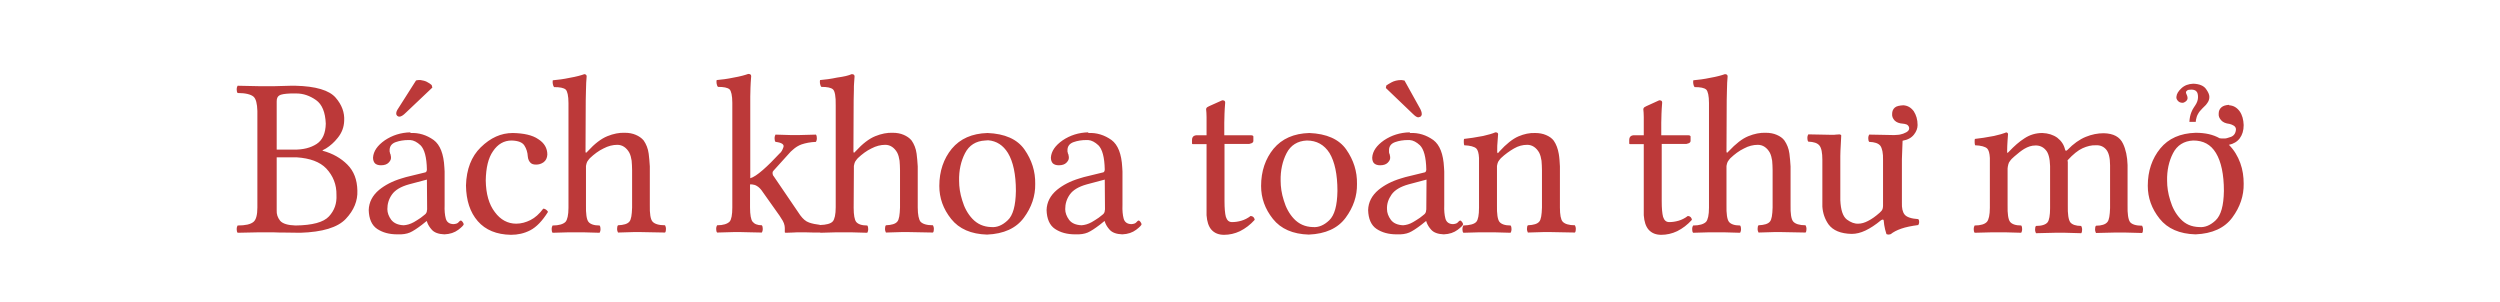 <?xml version="1.0" encoding="UTF-8"?><svg id="Layer_1" xmlns="http://www.w3.org/2000/svg" viewBox="0 0 1100.16 132.77"><defs><style>.cls-1{fill:#bc3939;}</style></defs><g id="Page-1"><path id="wikipedia-tagline-vi" class="cls-1" d="m837.56,46.33c1.9.1,3.4,1,4.6,2.6,1.1,1.7,1.7,3.7,1.7,6.1,0,1.4-.5,2.8-1.6,4.2s-2.7,2.3-5,2.7l-.2,5.3h0l-.1,2.8v19.1c-.1,2.4.3,4.2,1.2,5.3s2.9,1.8,6,2c.3.3.4.8.4,1.3s-.2,1-.4,1.3c-3,.4-5.5.9-7.5,1.6s-3.5,1.5-4.6,2.4c-.4.1-.7.2-1,.2s-.6-.1-.9-.2l-.6-2.1h0c-.3-1.3-.5-2.5-.6-3.8,0-.3-.2-.5-.4-.5s-.5.1-.8.3c-2.4,2-4.7,3.5-6.8,4.5-2.1,1-4.1,1.5-6.1,1.5-4.8-.1-8.2-1.5-10.2-4.2-1.6-2.3-2.5-4.9-2.7-7.8v-20.6c0-3.1-.4-5.2-1.3-6.3s-2.5-1.6-4.9-1.7c-.3-.4-.4-.9-.4-1.6s.2-1.3.4-1.6l5.3.1c1.7,0,3.3.1,4.9.1h1.1l1-.1c.7,0,1.1-.1,1.4-.1.2,0,.4.1.6.2s.2.2.2.4l-.2,4c-.1,1.8-.2,3.5-.2,4.9v19.5c.2,4.3,1.1,7.1,2.9,8.5,1.8,1.3,3.4,1.9,5.1,1.8,1.2,0,2.7-.4,4.2-1.2,1.6-.8,3.3-2,5.1-3.6.7-.6,1.1-1.1,1.3-1.7.1-.4.2-.8.2-1.3v-20.1c.1-3.2-.4-5.3-1.2-6.4-.9-1.1-2.5-1.6-4.9-1.7-.3-.4-.4-.9-.4-1.6s.2-1.3.4-1.6l5.3.1c1.7,0,3.3.1,4.9.1h1l1.5-.1h0l.8-.1c1-.2,1.9-.5,2.8-1s1.3-1.1,1.3-1.7-.2-1-.6-1.4c-.3-.3-.8-.5-1.4-.6l-.7-.1c-1.7-.1-2.9-.6-3.7-1.4-.8-.9-1.2-1.8-1.1-2.9,0-1.2.4-2.1,1.2-2.8s2.2-.9,3.7-1h0Zm-358.7,12.2c3.8-.2,7.2.9,10.3,3.1,2.8,2.1,4.4,6.1,4.7,12.1l.1,1.7v14.8c-.1,2.4.1,4.4.5,5.9.4,1.6,1.6,2.5,3.5,2.5,1-.1,1.7-.3,2.1-.8s.7-.7,1-.8c.2,0,.5.2.8.6s.5.8.5,1.1c-.1.4-.8,1.2-2.4,2.4s-3.6,1.9-6.1,2c-2.6-.1-4.5-.8-5.6-2.1-.9-1-1.5-2-1.9-3l-.2-.7h-.2l-2,1.6c-2.1,1.6-3.9,2.8-5.3,3.4s-3.3.9-5.5.8c-3.6,0-6.5-.8-8.9-2.4s-3.6-4.5-3.7-8.3c.1-3.4,1.6-6.4,4.6-8.9,2.6-2.1,5.8-3.8,9.8-5l2-.6,8.6-2.1c.2-.1.3-.2.4-.4s.2-.5.2-.8c-.1-5.5-1.1-9-2.8-10.7-1.5-1.4-3-2.2-4.5-2.3h-.8c-2,0-3.9.3-5.6.9-1.7.6-2.6,1.7-2.7,3.3v.9s.1.2.1.3l.1.5s0,.1.1.2c.1.2.2.5.2.8.1.3.1.6.1,1,0,.7-.4,1.4-1.1,2.1s-1.8,1.1-3.3,1.1c-1.2,0-2-.3-2.6-.8-.6-.6-.9-1.5-.9-2.6.2-2.8,1.9-5.3,5.2-7.6,3.3-2.2,7-3.4,11.3-3.5l-.1.3h0Zm502.1-12.2c1.9.1,3.4,1,4.6,2.6,1.2,1.7,1.7,3.7,1.8,6.1,0,2.4-.6,4.3-1.7,5.8s-2.8,2.5-4.8,2.9c2.3,2.3,3.9,5,5,8s1.5,6.1,1.5,9.1c.1,5.3-1.6,10.3-5,14.9s-8.8,7.1-16.2,7.4c-7-.2-12.3-2.5-15.8-6.9s-5.2-9.2-5.2-14.5c0-6.5,1.9-12,5.5-16.4s8.8-6.7,15.6-6.9c2.1,0,4,.2,5.8.6,1.7.4,3.3,1,4.7,1.8l.9.1h1c.7.1,1.7-.2,3.1-.7,1.3-.5,2.1-1.6,2.2-3.3,0-.6-.3-1.2-.9-1.6s-1.2-.6-1.9-.8c-1.7-.2-2.9-.7-3.7-1.6-.8-.9-1.2-1.8-1.1-2.9,0-1.2.4-2.1,1.2-2.8s1.9-1,3.4-1.1v.2h0Zm-546.4,12.2c7.6.3,13.1,2.7,16.3,7.3,3.2,4.6,4.8,9.6,4.7,15.1.1,5.3-1.6,10.3-5,14.9s-8.8,7.1-16.2,7.4c-7-.2-12.3-2.5-15.8-6.9s-5.2-9.2-5.2-14.5c0-6.5,1.9-12,5.5-16.4,3.7-4.4,8.9-6.7,15.7-6.9h0Zm-254,0c3.8-.2,7.2.9,10.3,3.1,2.8,2.1,4.4,6.1,4.7,12.1l.1,1.7v14.8c-.1,2.4.1,4.4.5,5.9.4,1.6,1.6,2.5,3.5,2.5,1-.1,1.7-.3,2.1-.8.4-.5.7-.7,1-.8.2,0,.5.2.8.6s.5.8.5,1.1c-.1.4-.8,1.2-2.4,2.4s-3.6,1.9-6.1,2c-2.6-.1-4.5-.8-5.6-2.1-.9-1-1.5-2-1.9-3l-.2-.7h-.2l-2,1.6c-2.1,1.6-3.9,2.8-5.3,3.4s-3.3.9-5.5.8c-3.6,0-6.5-.8-8.9-2.4s-3.6-4.5-3.7-8.3c.1-3.4,1.6-6.4,4.6-8.9,2.6-2.1,5.8-3.8,9.8-5l2-.6,8.6-2.1c.2-.1.3-.2.4-.4.1-.2.2-.5.2-.8-.1-5.5-1.1-9-2.8-10.7-1.5-1.4-3-2.2-4.5-2.3h-.8c-2,0-3.9.3-5.6.9-1.7.6-2.6,1.7-2.7,3.3v.9s.1.2.1.3l.1.5s0,.1.1.2c.1.2.2.5.2.8.1.3.1.6.1,1,0,.7-.4,1.4-1.1,2.1s-1.8,1.1-3.3,1.1c-1.2,0-2-.3-2.6-.8-.6-.6-.9-1.5-.9-2.6.2-2.8,1.9-5.3,5.2-7.6,3.3-2.2,7-3.4,11.3-3.5l-.1.3h0Zm439.9,0c3.8-.2,7.2.9,10.3,3.1,2.8,2.1,4.4,6.1,4.7,12.1l.1,1.7v14.8c-.1,2.4.1,4.4.5,5.9.4,1.6,1.6,2.5,3.4,2.5,1-.1,1.7-.3,2.1-.8s.7-.7,1-.8c.2,0,.5.2.8.6s.5.8.5,1.1c-.1.4-.8,1.2-2.4,2.4s-3.6,1.9-6.1,2c-2.6-.1-4.5-.8-5.6-2.1-.9-1-1.5-2-1.9-3l-.2-.7h-.2l-2,1.6c-2.1,1.6-3.9,2.8-5.3,3.4s-3.3.9-5.5.8c-3.6,0-6.5-.8-8.9-2.4s-3.6-4.5-3.7-8.3c.1-3.4,1.6-6.4,4.6-8.9,2.6-2.1,5.8-3.8,9.8-5l2-.6,8.6-2.1c.2-.1.3-.2.4-.4s.2-.5.2-.8c-.1-5.5-1.1-9-2.8-10.7-1.5-1.4-3-2.2-4.5-2.3h-.8c-2,0-3.9.3-5.6.9s-2.6,1.7-2.7,3.3v.9h0v.3c.1.3.1.6.2.7.1.2.2.5.2.8.1.3.1.6.1,1,0,.7-.4,1.4-1.1,2.1s-1.8,1.1-3.3,1.1c-1.2,0-2-.3-2.6-.8s-.9-1.5-.9-2.6c.2-2.8,1.9-5.3,5.2-7.6,3.3-2.2,7-3.4,11.3-3.5l.1.3h0Zm-82.6-14.4c.9,0,1.3.3,1.3,1l-.2,2.8h0l-.1,2.1c0,1.1-.1,2.5-.1,4v5.5h11.9c.4,0,.6.1.8.3l.1.2v2c0,.4-.3.8-.8,1-.3.1-.7.2-1,.3h-10.9v25.2c0,3.1.2,5.4.6,6.9.5,1.5,1.3,2.3,2.7,2.3s2.7-.2,4.1-.6,2.8-1.1,4.1-2.1c1,.1,1.6.6,1.8,1.7-2,2.2-4.1,3.8-6.5,5-2.3,1.1-4.7,1.6-7,1.6s-4.2-.7-5.6-2.3c-1.2-1.4-1.9-3.5-2.1-6.3v-31.3h-5.9c-.2,0-.3,0-.4-.1s-.1-.2-.1-.3v-1.5c0-.4.1-.9.4-1.3.2-.3.5-.5.9-.6l.5-.1h4.6v-8h0c0-1.4-.1-2.5-.2-3.5,0-.3.2-.6.4-.8l.9-.5,5.8-2.6h0Zm-312.2,14.4c4.8.1,8.6.9,11.2,2.7,2.7,1.7,4,4,4,6.8-.1,1.5-.6,2.6-1.7,3.4-1,.7-2.1,1-3.2,1s-1.9-.2-2.5-.8-1.1-1.5-1.2-2.8c-.1-1.8-.6-3.4-1.5-4.8s-2.7-2.1-5.6-2.2c-3.4,0-6.1,1.6-8.2,4.7-2.1,3-3.1,7.3-3.2,12.9.1,5.9,1.4,10.5,4,13.9,2.5,3.4,5.7,5.1,9.4,5.1,2.2,0,4.3-.6,6.3-1.6s3.9-2.7,5.6-5c.5,0,.9.2,1.2.4s.7.6.9,1c-2.5,4-5.1,6.7-7.8,8.1s-5.5,2-8.5,2c-6.3-.1-11.2-2.1-14.6-6-3.4-3.9-5.1-9.1-5.2-15.7.2-7.2,2.4-12.8,6.5-16.8,4.3-4.2,8.9-6.3,14.1-6.3h0Zm350.5,0c7.6.3,13.1,2.7,16.3,7.3,3.2,4.6,4.8,9.6,4.7,15.1.1,5.3-1.6,10.3-5,14.9s-8.8,7.1-16.2,7.4c-7-.2-12.3-2.5-15.8-6.9s-5.2-9.2-5.2-14.5c0-6.5,1.9-12,5.5-16.4,3.7-4.4,8.9-6.7,15.7-6.9h0Zm154-14.4c.9,0,1.3.3,1.3,1l-.2,2.8h0l-.1,2.1c0,1.1-.1,2.5-.1,4v5.5h12c.4,0,.6.1.8.3l.1.2v2c0,.4-.3.8-.8,1-.3.1-.7.2-1,.3h-10.9v25.2c0,3.1.2,5.4.6,6.9.5,1.5,1.3,2.3,2.7,2.3s2.7-.2,4.1-.6,2.8-1.1,4.1-2.1c1,.1,1.6.6,1.8,1.7-2,2.2-4.1,3.8-6.5,5-2.3,1.1-4.7,1.6-7,1.6s-4.2-.7-5.6-2.3c-1.2-1.4-1.9-3.5-2.1-6.3v-31.3h-5.9c-.2,0-.3,0-.4-.1s-.1-.2-.1-.3v-1.5c0-.4.1-.9.4-1.3.2-.3.5-.5.9-.6l.5-.1h4.6v-8h0c0-1.4-.1-2.5-.2-3.5,0-.3.2-.6.4-.8l.9-.5,5.7-2.6h0Zm-355.4-11.5c.9,0,1.3.3,1.3,1l-.2,2.8c-.1.9-.1,2-.1,3.3l-.1,4.4-.1,22.4c0,.6.2.8.4.6s.4-.4.6-.6c3-3.3,5.9-5.5,8.6-6.6,2.7-1.1,5.3-1.6,7.7-1.5,1.8,0,3.4.3,4.8.9,1.4.6,2.6,1.4,3.5,2.5,1.1,1.6,1.9,3.5,2.2,5.8.2,1.7.4,3.6.5,5.6v18.1c0,3.2.5,5.3,1.2,6.2.9,1,2.7,1.6,5.5,1.6.2.4.4.9.4,1.6s-.1,1.3-.4,1.6l-5.3-.1c-1.5,0-3.2-.1-5.2-.1h-3.5l-6.7.2h0c-.2-.4-.4-.9-.4-1.6s.1-1.3.4-1.6c2.5-.1,4.2-.6,5-1.6.8-.9,1.1-3,1.2-6.2v-16.4c0-1.5-.1-2.9-.2-4.2-.2-1.3-.5-2.5-1-3.5-.6-1.1-1.4-2-2.3-2.6-.9-.6-1.9-.9-3-.9-2,0-4,.5-6.1,1.6-2.1,1-4.1,2.5-6,4.3-.4.4-.8,1-1.2,1.6-.2.5-.4,1.1-.5,1.8v.8l-.1,17.6c0,3.2.4,5.3,1.1,6.2.8,1,2.4,1.6,4.9,1.6.3.4.4.9.4,1.6s-.2,1.3-.4,1.6l-7.2-.2h-6.4l-7.1.2h0v-.1h-2.8l-4-.1h-1.5c-1.5,0-2.7,0-3.8.1l-3.1.1h0c-.2,0-.3-.1-.4-.2v-1.9c0-.6-.1-1.3-.4-2.1-.2-.6-.7-1.5-1.4-2.5l-.5-.8-7.3-10.3c-.9-1.4-1.8-2.3-2.7-2.8-.6-.4-1.4-.6-2.2-.7h-.8v10.2c0,3.2.4,5.3,1.1,6.2.8,1,2.1,1.6,4.1,1.6.3.4.4.9.4,1.6s-.2,1.3-.4,1.6l-4.8-.1c-1.2,0-2.6-.1-4.2-.1h-3.7l-7,.2h0c-.3-.4-.4-.9-.4-1.6s.2-1.3.4-1.6c2.7,0,4.5-.6,5.5-1.6.8-.9,1.2-3,1.2-6.2v-46.1c0-3.2-.5-5.2-1.2-5.9-.9-.8-2.6-1.1-5.1-1.1-.3-.3-.5-.8-.6-1.4s-.1-1.1,0-1.6c2.2-.2,4.7-.5,7.5-1.1,2.9-.5,5-1.1,6.4-1.6.9,0,1.3.3,1.3,1l-.2,2.8h0l-.1,2.1c0,1.1-.1,2.5-.1,4v36c1.4-.4,3.2-1.6,5.5-3.6s4.7-4.4,7.4-7.3c.8-.6,1.3-1.6,1.7-2.8.4-1.2-.8-2-3.5-2.3-.3-.4-.4-.9-.4-1.6s.2-1.3.4-1.6l6.7.2h3.7l7.4-.2h0c.3.4.4.9.4,1.6s-.2,1.3-.4,1.6c-2.5.1-4.5.5-6.3,1.1-1.4.5-2.7,1.3-3.9,2.4l-.9.8-7.6,8.4c-.3.3-.4.6-.4,1,0,.3.1.6.2,1l.3.4,11.7,17.2c1.2,1.6,2.4,2.7,3.9,3.2,1.4.5,3,.8,4.7,1v.1c2.9-.1,4.8-.6,5.7-1.6.8-.9,1.3-3,1.3-6.2v-44.8c.1-4-.4-6.4-1.2-7.1-.9-.8-2.6-1.1-5.1-1.1-.3-.3-.5-.8-.6-1.4s-.1-1.1,0-1.6c2.2-.2,4.7-.5,7.5-1.1,3-.4,5.1-.9,6.4-1.5h0Zm507.7,25.6c.8,0,1.2.3,1.2.8l-.2,2.7h0c-.1,1.6-.2,3.3-.2,4.9,0,.6.1.8.3.6s.4-.4.6-.6c2.2-2.3,4.4-4.3,6.8-5.8,2.3-1.5,4.9-2.3,7.8-2.3,2.6.1,4.8.8,6.6,2.1,1.8,1.4,2.9,3.1,3.4,5.2.1.4.3.6.5.5s.4-.2.6-.4c2.6-2.7,5.3-4.6,8-5.7s5.3-1.6,7.9-1.6c4.3.1,7.1,1.6,8.5,4.6,1.2,2.5,1.9,5.7,2,9.4v17.6c-.1,3.9.3,6.4,1.1,7.5.8,1,2.6,1.6,5.3,1.6.2.4.4.9.4,1.6s-.1,1.3-.4,1.6l-7.5-.2h-4.5l-8.3.2h0c-.2-.4-.4-.9-.4-1.6s.1-1.3.4-1.6c2.5,0,4.2-.6,5-1.6.8-.9,1.1-3,1.2-6.2v-18.8c0-3.3-.6-5.6-1.7-6.9s-2.6-2-4.5-1.9c-1.9-.1-3.9.4-5.9,1.3s-4.2,2.7-6.6,5.3l.1.9h0v2h0v16.9c-.1,3.9.3,6.4,1.1,7.5.8,1,2.4,1.6,4.8,1.6.2.4.4.9.4,1.6s-.1,1.3-.4,1.6l-7.1-.2h-4.5l-8.3.2h0c-.2-.4-.4-.9-.4-1.6s.1-1.3.4-1.6c2.6,0,4.3-.6,5.1-1.6.7-.9,1.1-3,1.1-6.2v-18.6c-.1-3.3-.7-5.7-1.9-7-1.2-1.4-2.8-2.1-4.7-2-1.5,0-3.1.5-4.8,1.5-1.3.8-2.7,1.9-4.3,3.3l-1.2,1.1c-.4.4-.8,1-1.2,1.6-.2.5-.4,1.1-.5,1.8l-.1.8v16.1c-.1,3.9.3,6.4,1.1,7.4.8,1,2.4,1.6,4.9,1.6.3.4.4.9.4,1.6s-.2,1.3-.4,1.6l-7.2-.2h-5.5l-7.8.2h0c-.3-.4-.4-.9-.4-1.6s.2-1.3.4-1.6c2.7,0,4.5-.6,5.4-1.6.8-.9,1.3-3,1.3-6.2v-21.9c-.1-2.1-.5-3.5-1.2-4.2-.9-.8-2.7-1.3-5.3-1.4-.1-.3-.2-.8-.2-1.4s0-1.1.1-1.4l3.8-.5c1.7-.3,3.3-.6,4.6-.8,2.2-.5,4-1,5.3-1.5l-.3-.1h0Zm-123.5-25.6c.9,0,1.3.3,1.3,1l-.2,2.8h0l-.1,3.3h0l-.1,4.4-.1,22.4c0,.6.2.8.4.6s.4-.4.6-.6c3.1-3.3,5.9-5.5,8.6-6.6s5.3-1.6,7.7-1.5c1.8,0,3.4.3,4.8.9s2.6,1.4,3.4,2.5c1.1,1.6,1.9,3.5,2.2,5.8.2,1.7.4,3.6.5,5.6v16.9c-.1,3.9.3,6.4,1.2,7.4.9,1,2.7,1.6,5.4,1.6.2.4.4.9.4,1.6s-.1,1.3-.4,1.6l-5.3-.1c-1.5,0-3.2-.1-5.2-.1h-3.5l-6.7.2h0c-.2-.4-.4-.9-.4-1.6s.1-1.3.4-1.6c2.5-.1,4.2-.6,5-1.6.8-.9,1.1-3,1.2-6.2v-16.4c0-1.5-.1-2.9-.2-4.2-.2-1.3-.5-2.5-1-3.5-.6-1.1-1.4-2-2.3-2.6s-1.9-.9-3-.9c-2,0-4.1.5-6.1,1.6-2.1,1-4.1,2.5-6,4.3-.4.4-.8,1-1.2,1.6-.2.5-.4,1.1-.5,1.8v17.1c-.1,4,.3,6.5,1.1,7.5.8,1,2.4,1.6,4.9,1.6.3.4.4.9.4,1.6s-.2,1.3-.4,1.6l-7.2-.2h-6.4l-7.1.2h0c-.3-.4-.4-.9-.4-1.6s.2-1.3.4-1.6c2.8,0,4.7-.6,5.7-1.6.8-.9,1.3-3,1.3-6.2v-46.1c0-3.2-.5-5.2-1.2-5.9-.9-.8-2.6-1.1-5.1-1.1-.3-.3-.5-.8-.6-1.4s-.1-1.1,0-1.6c2.2-.2,4.7-.5,7.5-1.1,2.9-.5,5-1.1,6.4-1.6h-.1Zm-502.1,0c.9,0,1.3.3,1.3,1l-.2,2.8h0l-.1,3.3h0l-.1,4.4-.1,22.4c0,.6.1.8.4.6.2-.2.4-.4.6-.6,3-3.3,5.9-5.5,8.6-6.6,2.7-1.1,5.3-1.6,7.7-1.5,1.8,0,3.4.3,4.8.9,1.4.6,2.6,1.4,3.5,2.5,1.1,1.6,1.9,3.5,2.2,5.8.2,1.7.4,3.6.5,5.6v16.9c-.1,3.9.3,6.4,1.2,7.4s2.7,1.6,5.5,1.6c.2.4.4.9.4,1.6s-.1,1.3-.4,1.6l-5.3-.1c-1.5,0-3.2-.1-5.2-.1h-3.5l-6.7.2h0c-.2-.4-.4-.9-.4-1.6s.1-1.3.4-1.6c2.5-.1,4.2-.6,5-1.6.8-.9,1.1-3,1.2-6.2v-16.4c0-1.5-.1-2.9-.2-4.2-.2-1.3-.5-2.5-1-3.5-.6-1.1-1.4-2-2.3-2.6-.9-.6-1.9-.9-3-.9-2,0-4,.5-6.1,1.6-2.1,1-4.1,2.5-6,4.3-.4.4-.8,1-1.2,1.6-.2.5-.4,1.1-.5,1.8v17.1c-.1,4,.3,6.5,1.1,7.5s2.4,1.6,4.9,1.6c.3.4.4.9.4,1.6s-.2,1.3-.4,1.6l-7.2-.2h-6.4l-7.1.2h0c-.3-.4-.4-.9-.4-1.6s.2-1.3.4-1.6c2.8,0,4.7-.6,5.7-1.6.8-.9,1.3-3,1.3-6.2v-46.1c0-3.2-.5-5.2-1.2-5.9-.9-.8-2.6-1.1-5.1-1.1-.3-.3-.5-.8-.6-1.4s-.1-1.1,0-1.6c2.2-.2,4.7-.5,7.5-1.1,2.9-.5,5-1.1,6.4-1.6h-.3Zm-126.9,5.1c9,.2,14.9,2,17.7,5.2s4,6.6,3.8,10.2c-.1,2.8-1,5.3-2.9,7.6-1.5,1.9-3.2,3.4-5.1,4.6l-1.5.8v.2c4.5,1.2,8.1,3.3,10.9,6.1,2.9,2.9,4.3,6.7,4.4,11.4.2,4.5-1.5,8.7-5.1,12.5s-10.3,5.8-20,6.1l-7.4-.1h-1.6c-1.8-.1-3.6-.1-5.6-.1h-3.5l-9.5.2h0c-.3-.4-.4-.9-.4-1.6s.2-1.3.4-1.6c3.4,0,5.7-.5,7-1.6,1.1-.9,1.7-3,1.7-6.3v-42.5c-.1-3.2-.6-5.3-1.7-6.3-1.2-1-3.5-1.6-7-1.6-.3-.4-.4-.9-.4-1.6s.2-1.3.4-1.6l9.5.2h6.7l7.3-.2h1.9Zm528.1,20.5c.8,0,1.2.3,1.2.8l-.2,2.7h0c-.2,1.6-.2,3.3-.2,4.9,0,.6.2.9.4.7.2-.2.4-.4.6-.7,3-3.3,5.8-5.5,8.3-6.6,2.6-1.1,5-1.6,7.4-1.5,1.8,0,3.4.3,4.8.9s2.6,1.4,3.4,2.5c1.1,1.6,1.8,3.5,2.2,5.8.3,1.7.4,3.6.5,5.5v18.1c0,3.2.4,5.3,1.2,6.2.9,1,2.7,1.6,5.4,1.6.2.4.4.9.4,1.6s-.1,1.3-.4,1.6l-5.3-.1c-1.5,0-3.2-.1-5.2-.1h-3.5l-6.7.2h0c-.2-.4-.4-.9-.4-1.6s.1-1.3.4-1.6c2.5-.1,4.2-.6,5-1.6.8-.9,1.1-3,1.2-6.2v-16.4c0-1.5-.1-2.9-.2-4.2-.2-1.3-.5-2.5-1-3.5-.6-1.1-1.4-2-2.3-2.6s-1.9-.9-3-.9c-2,0-3.9.5-5.8,1.6s-3.9,2.5-5.8,4.3c-.4.4-.8,1-1.2,1.6-.2.5-.4,1.1-.5,1.8v17.2c-.1,3.9.3,6.4,1.1,7.4.8,1,2.4,1.6,4.9,1.6.3.4.4.9.4,1.6s-.2,1.3-.4,1.6l-7.3-.2h-6.4l-7.1.2h0c-.3-.4-.4-.9-.4-1.6s.2-1.3.4-1.6c2.9-.1,4.8-.6,5.7-1.6.8-.9,1.2-3,1.2-6.2v-21.9c-.1-2.1-.5-3.5-1.2-4.2-.9-.8-2.7-1.3-5.3-1.4-.1-.3-.2-.8-.2-1.4s0-1.1.1-1.4l3.8-.5c1.7-.3,3.3-.6,4.6-.8,2.2-.5,4-1,5.4-1.6h0Zm307.1,3.6c-4.1.2-7.1,2.1-8.9,5.6s-2.7,7.6-2.6,12.1c0,2.7.4,5.6,1.4,8.7.9,3.1,2.4,5.9,4.5,8.1,2.1,2.3,4.8,3.5,8.3,3.6,2.5.2,4.9-.8,7.2-3s3.5-6.4,3.6-12.9c0-7.3-1.2-12.9-3.5-16.7s-5.6-5.5-10-5.5h0Zm-390.1,0c-4.1.2-7.1,2.1-8.9,5.6s-2.7,7.6-2.6,12.1c0,2.7.4,5.6,1.4,8.7.9,3.1,2.4,5.9,4.5,8.1s4.8,3.5,8.3,3.6c2.5.2,4.9-.8,7.2-3s3.5-6.4,3.6-12.9c0-7.3-1.2-12.9-3.5-16.7-2.3-3.6-5.6-5.5-10-5.5h0Zm-141.5,0c-4.1.2-7.1,2.1-8.9,5.6s-2.7,7.6-2.6,12.1c0,2.7.4,5.6,1.4,8.7.9,3.1,2.4,5.9,4.5,8.1s4.8,3.5,8.3,3.6c2.5.2,4.9-.8,7.2-3,2.3-2.1,3.5-6.4,3.6-12.9,0-7.3-1.2-12.9-3.5-16.7-2.1-3.4-5-5.3-8.7-5.6l-1.3.1h0Zm194.2,17.2l-7.9,2.1c-3.6,1-6.1,2.5-7.5,4.5s-2.1,4.1-2,6.4c0,1.6.6,3.2,1.7,4.7s3,2.3,5.4,2.4c1.4-.1,2.9-.5,4.4-1.4,1-.6,2-1.2,3-1.9l1.4-1.1c.4-.3.8-.6,1-1,.2-.3.3-.6.3-1l.1-.6.1-13.1h0Zm-141.6,0l-7.9,2.1c-3.6,1-6.1,2.5-7.5,4.5s-2,4.1-2,6.4c0,1.6.6,3.2,1.7,4.7s3,2.3,5.5,2.4c1.4-.1,2.9-.5,4.5-1.4,1-.6,2-1.2,3-1.9l1.4-1.1c.4-.3.8-.6,1-1,.2-.3.3-.6.3-1l.1-.6-.1-13.1h0Zm-298.3,0l-7.9,2.1c-3.6,1-6.1,2.5-7.5,4.5s-2,4.1-2,6.4c0,1.6.6,3.2,1.7,4.7,1.2,1.5,3,2.3,5.5,2.4,1.4-.1,2.9-.5,4.5-1.4,1-.6,2-1.2,3-1.9l1.4-1.1c.4-.3.8-.6,1-1,.2-.3.3-.6.3-1l.1-.6-.1-13.1h0Zm-59.2-9.8h-6.9v23.3c-.1,1.7.4,3.2,1.5,4.6,1.1,1.3,3.4,2,6.8,2.1,7.4-.1,12.3-1.4,14.7-4s3.5-5.7,3.3-9.4c.1-4.6-1.5-8.5-4.5-11.7-2.8-2.9-7.1-4.5-13-4.9h-1.9Zm1.8-28.1h-2.5c-2.7.1-4.4.4-5.1.9-.8.5-1.1,1.4-1.1,2.6v21.2h7.4c4.2.1,7.6-.8,10.2-2.5,2.6-1.7,3.9-4.7,4-8.9-.2-5-1.6-8.5-4.3-10.4s-5.6-2.9-8.6-2.9h0Zm834.7-4.3c2.7.1,4.6.9,5.6,2.3s1.5,2.5,1.5,3.5-.3,1.9-.9,2.7c-.4.6-.8,1.1-1.4,1.6l-.8.8c-.8.8-1.5,1.6-2,2.6-.4.7-.6,1.5-.8,2.4l-.1.9h-2.8c.1-1.7.4-3.1.9-4.3.3-.8.7-1.5,1.1-2.1l.6-.9c.4-.6.7-1.2.9-1.8.2-.6.3-1.2.3-1.8,0-1.1-.2-2-.7-2.5-.4-.5-1.2-.8-2.2-.8-.9,0-1.6.1-1.9.4-.3.2-.5.5-.5.8,0,.2,0,.3.1.5l.4,1h0c.1.3.2.6.2,1,0,.6-.3,1.1-.8,1.5s-1,.6-1.4.6c-.9,0-1.6-.3-2.1-.9s-.7-1.1-.6-1.8c.1-1.2.8-2.4,2.2-3.7s3.1-1.9,5.2-2h0Zm-348.6-1.6c.2,0,.5,0,.8.1l.7.1,7,12.6c.2.5.4.9.5,1.3s.1.8.1,1.1c0,.2-.2.5-.4.8-.3.2-.6.3-1.1.4-.3,0-.7-.1-1.1-.4-.3-.2-.8-.6-1.3-1.1l-11.9-11.4.2-1.1c.4-.3,1.2-.8,2.3-1.4s2.6-1,4.2-1h0Zm-432.5,0h.4c.4-.1,1.1.1,2.1.3.8.2,1.6.6,2.5,1.2l.9.7.3,1.1-11.5,10.9c-.8.8-1.3,1.2-1.8,1.5s-.9.4-1.2.4c-.4,0-.7-.1-1-.4s-.4-.6-.4-.9c0-.5.1-1,.3-1.3l.2-.4h0l8.2-12.9.3-.1h0l.7-.1h0Z"/></g></svg>